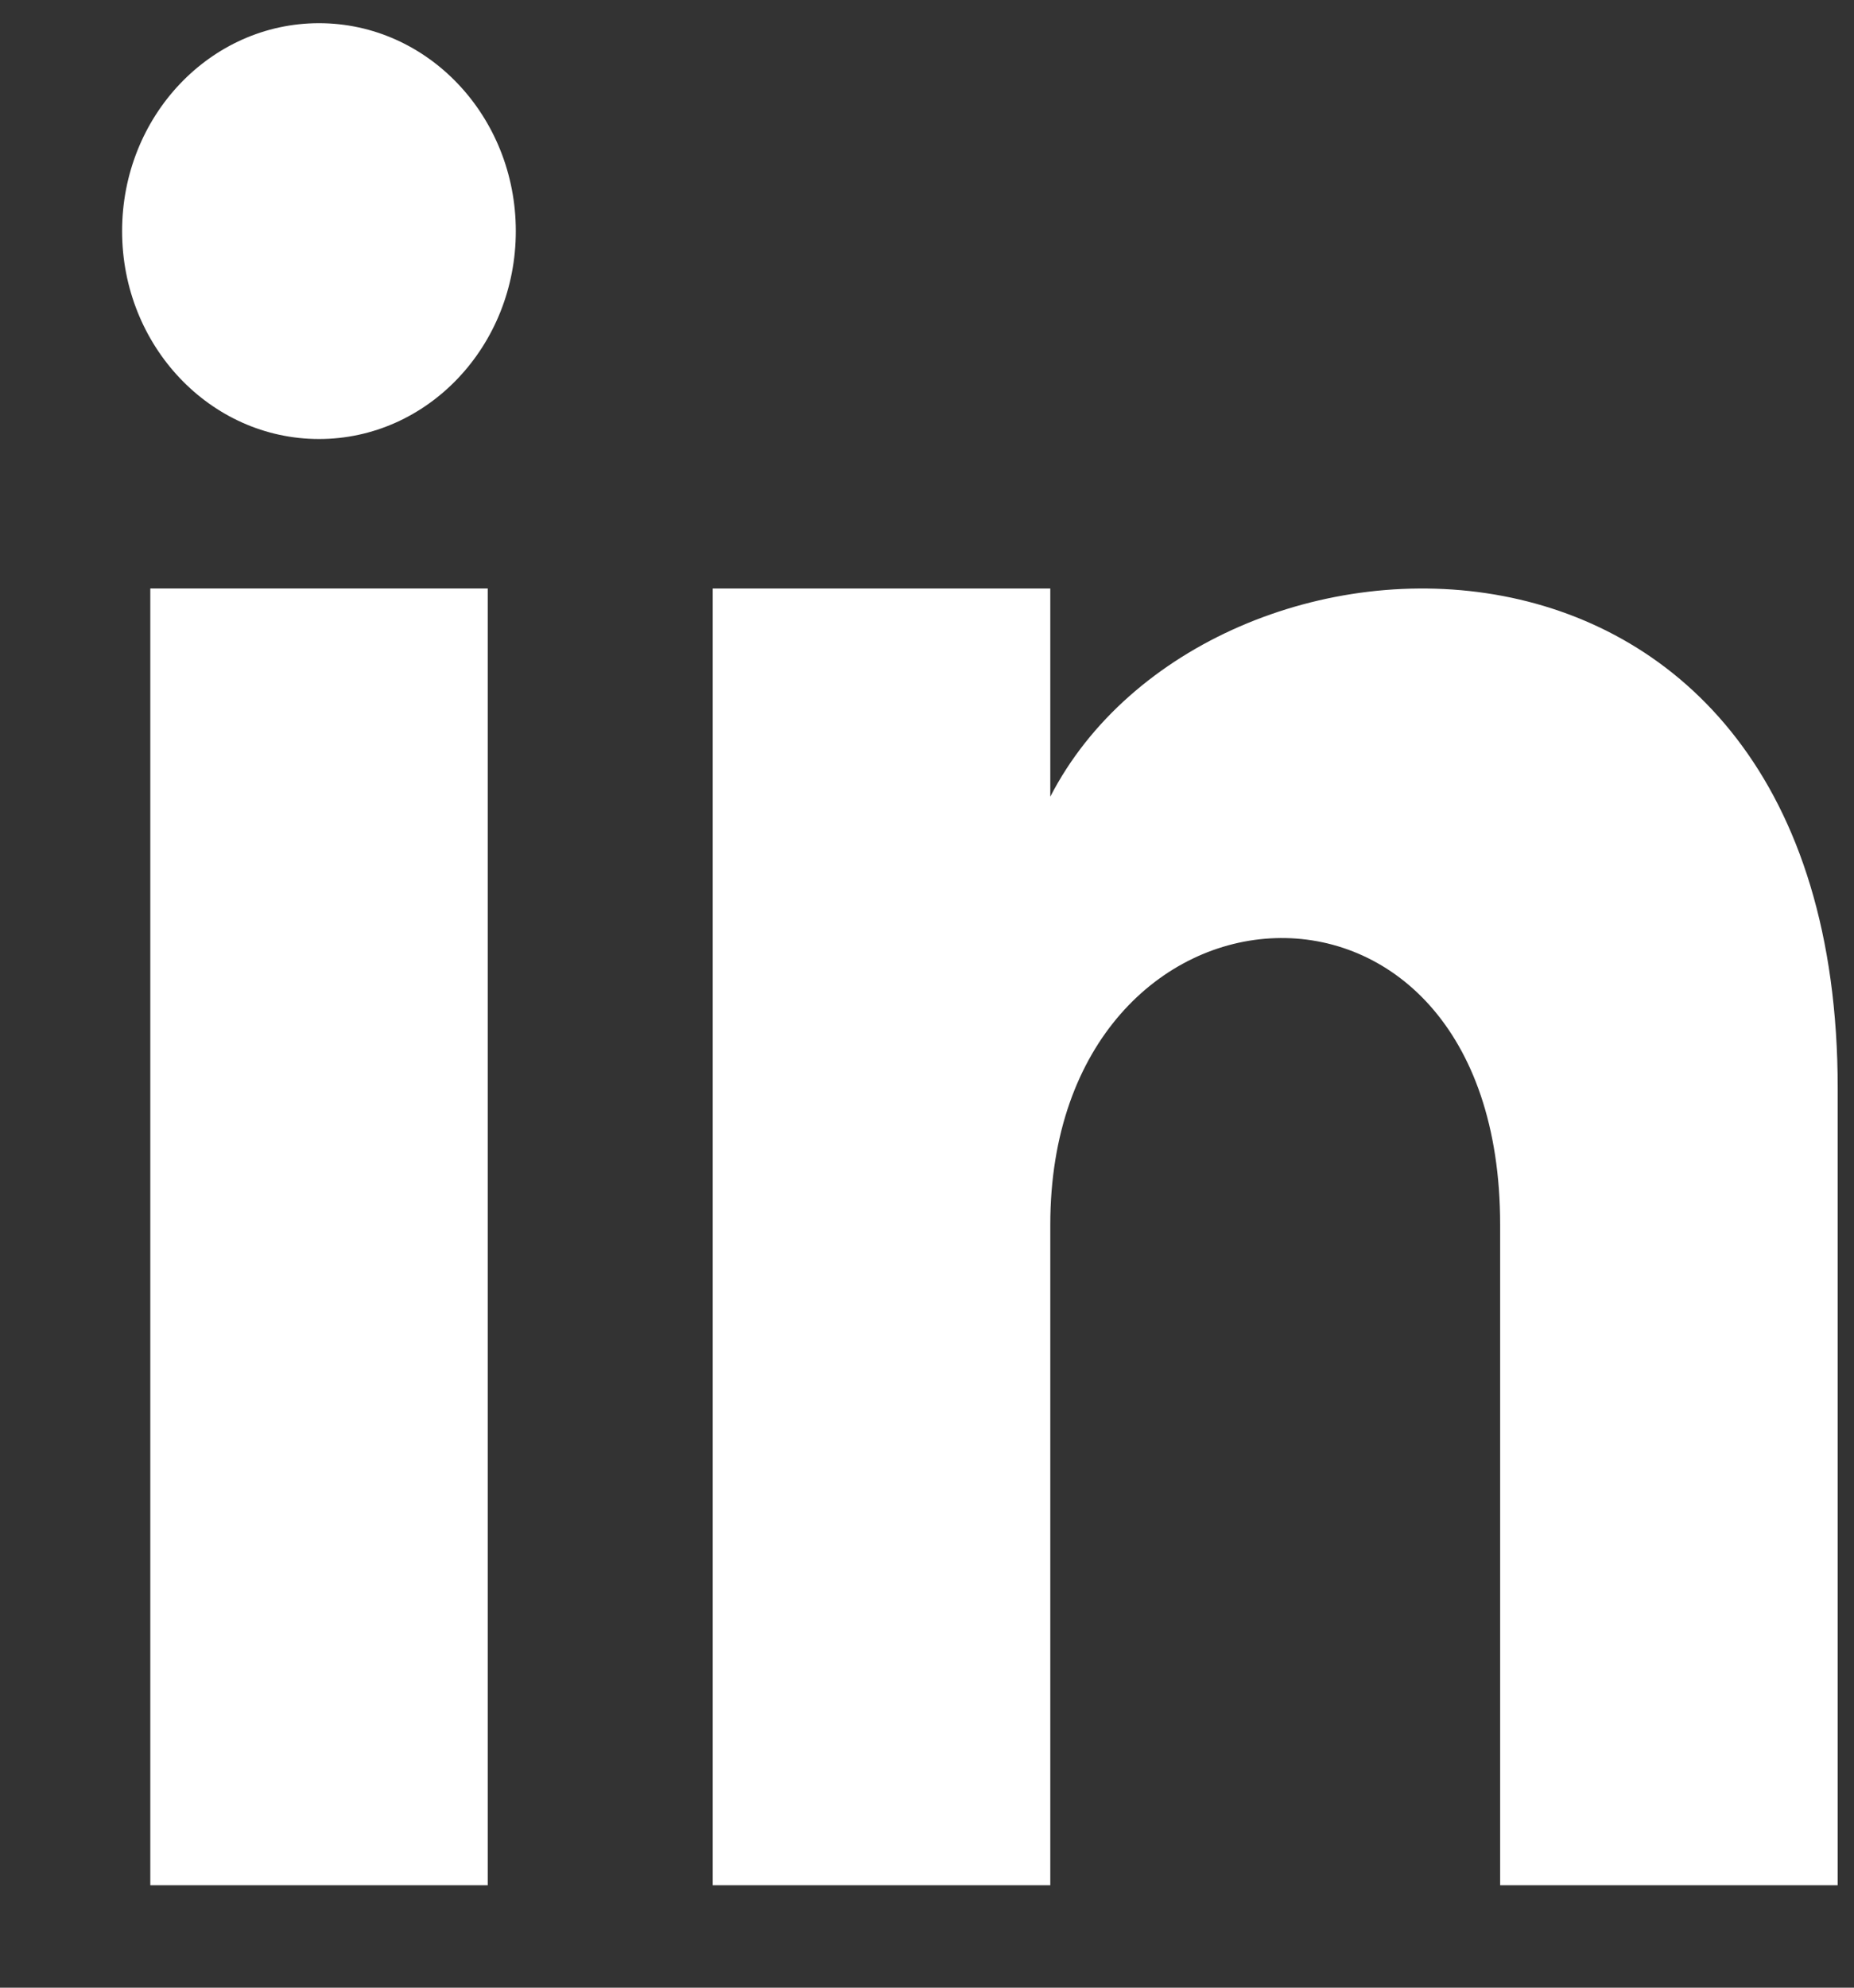 <svg width="14" height="15" viewBox="0 0 14 15" fill="none" xmlns="http://www.w3.org/2000/svg">
<rect x="0" y="0" width="14" height="15" fill="#333333" stroke="none"/>
<path d="M13.877 14.227H11.328V9.242C11.328 6.246 7.931 6.472 7.931 9.242V14.227H5.382V4.441H7.931V6.012C9.117 3.711 13.877 3.541 13.877 8.214V14.227Z" fill="white"/>
<path d="M3.683 14.227H1.135V4.441H3.683V14.227Z" fill="white"/>
<path d="M2.409 3.313C1.588 3.313 0.922 2.61 0.922 1.744C0.922 0.877 1.588 0.175 2.409 0.175C3.229 0.175 3.895 0.877 3.895 1.744C3.895 2.61 3.23 3.313 2.409 3.313Z" fill="white"/>
</svg>
